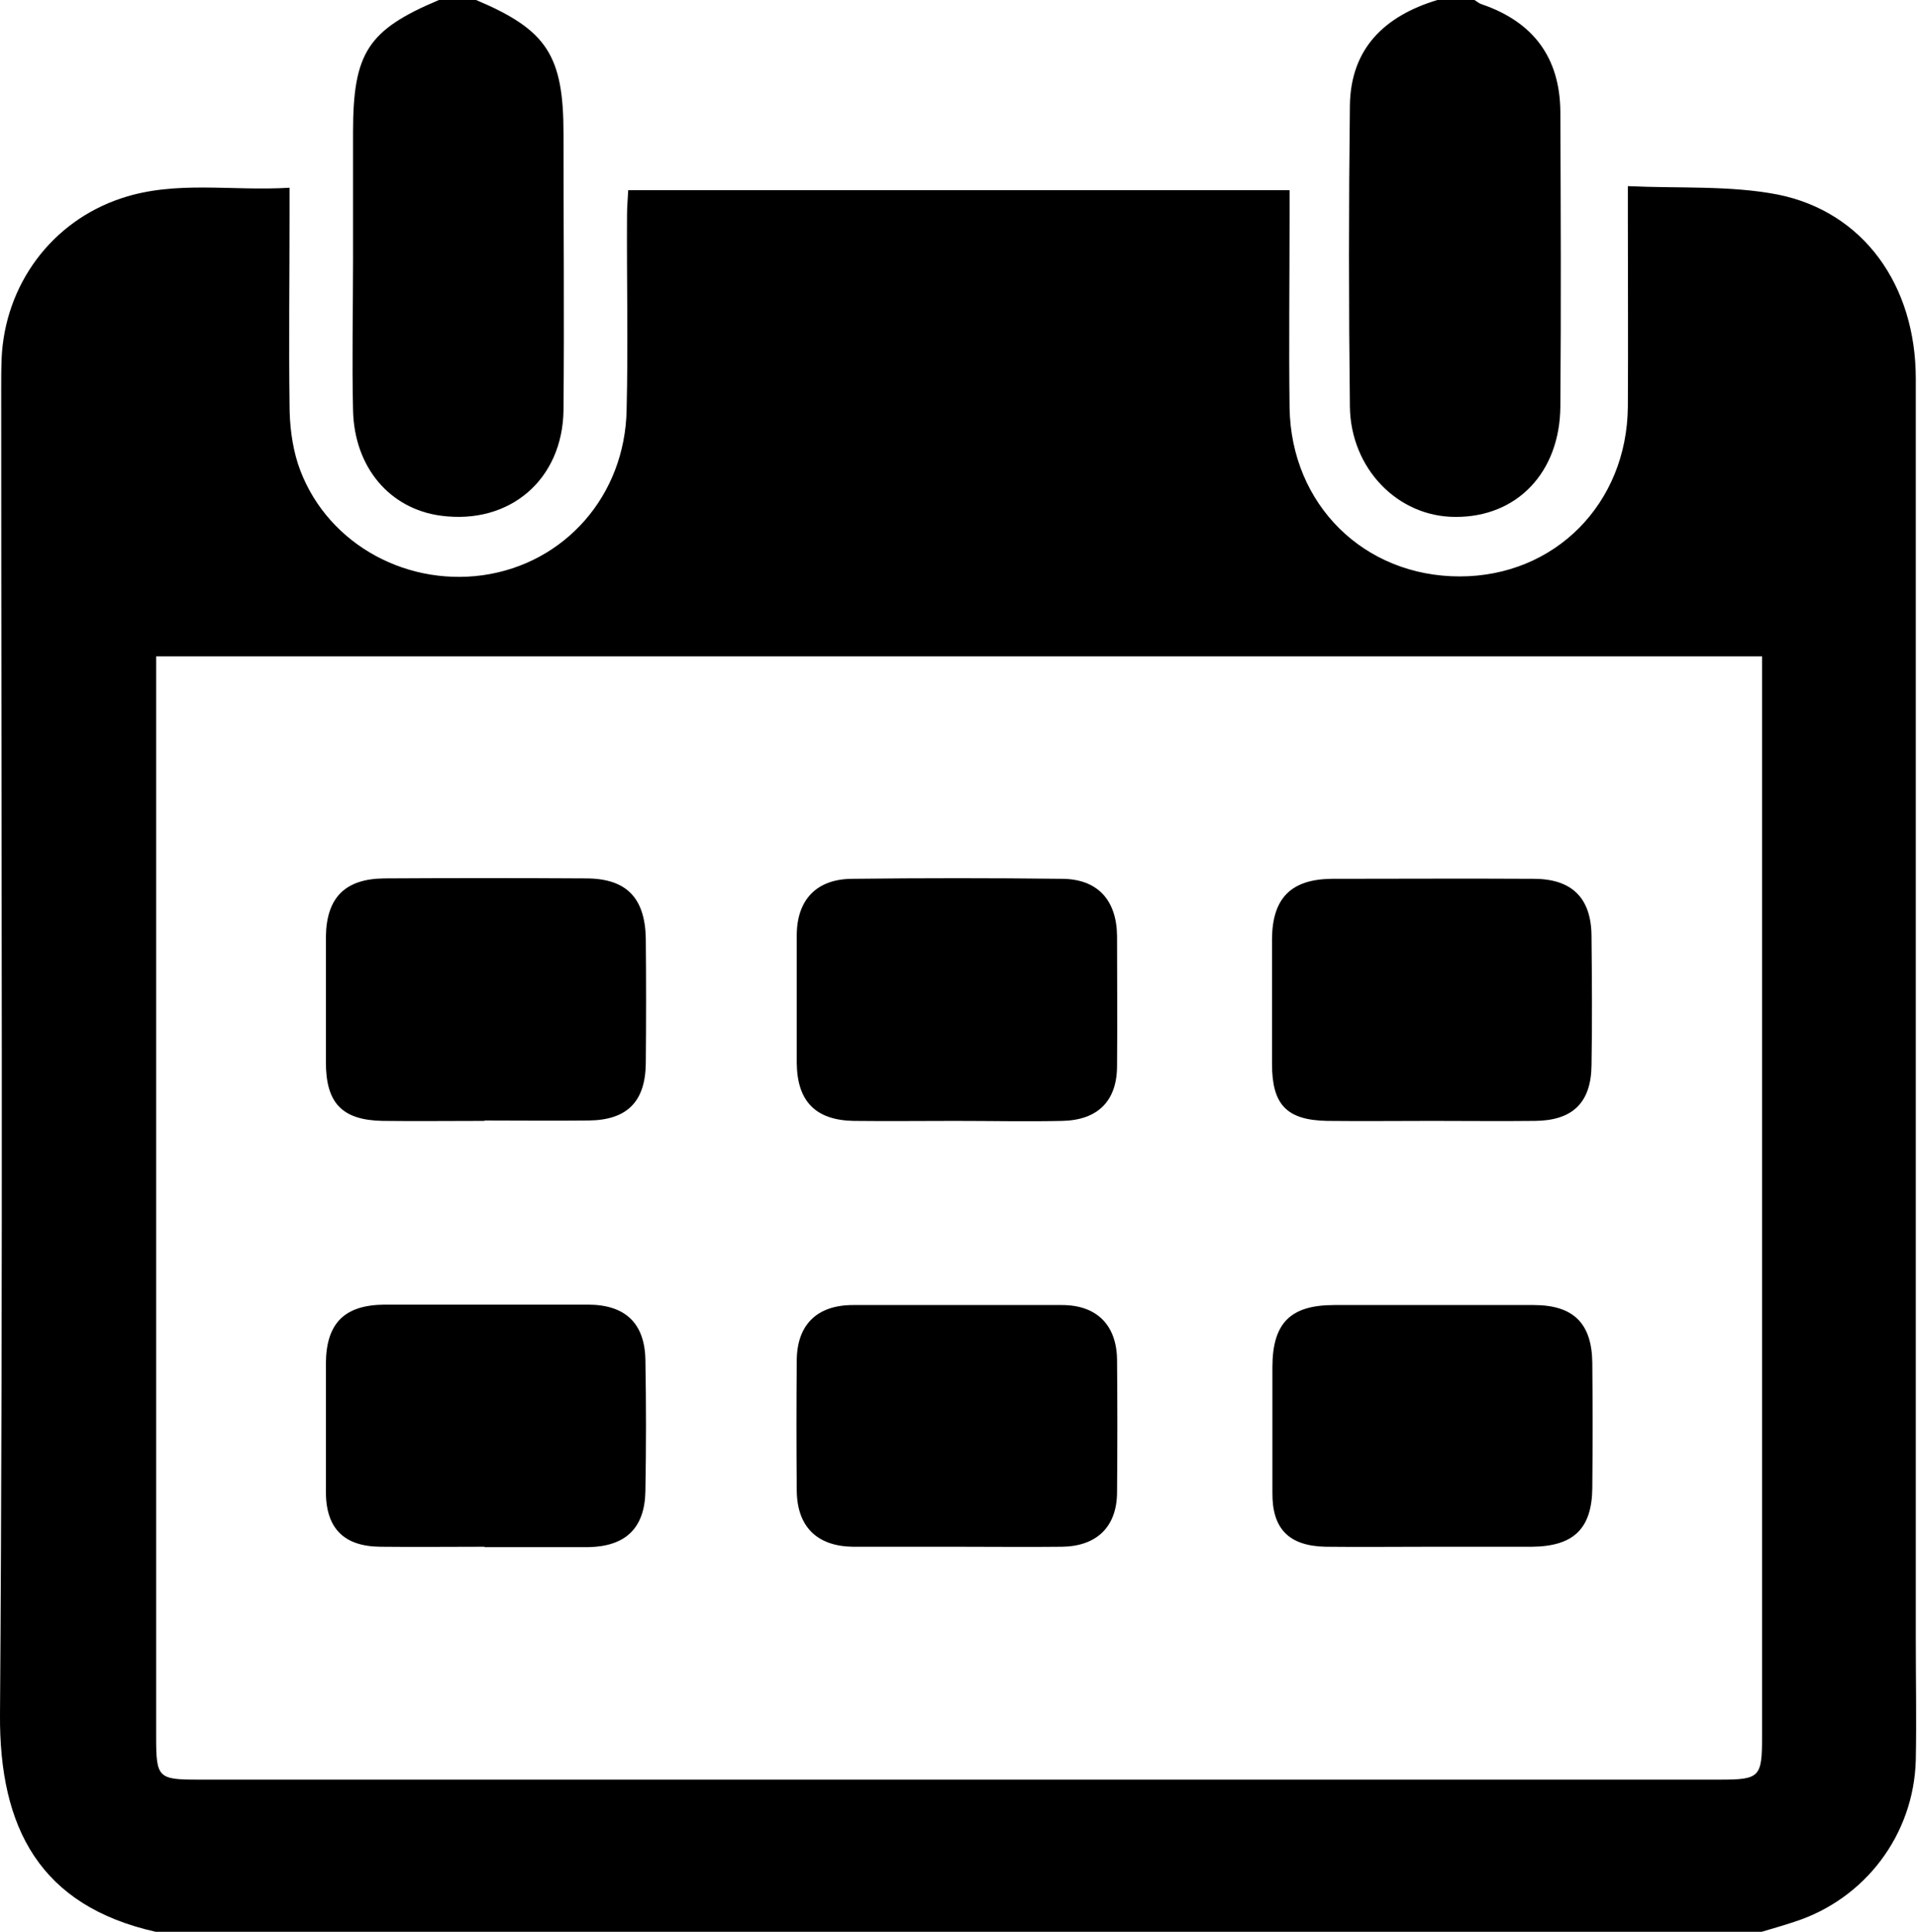 <?xml version="1.0" encoding="UTF-8"?>
<svg id="Layer_2" data-name="Layer 2" xmlns="http://www.w3.org/2000/svg" viewBox="0 0 48 48.36">
  <defs>
    <style>
      .cls-1 {
        stroke-width: 0px;
      }
    </style>
  </defs>
  <g id="Layer_1-2" data-name="Layer 1">
    <g>
      <path class="cls-1" d="M44.12,48.36H3.9C1,47.71-.02,45.76,0,42.92.08,31.88.03,20.84.03,9.79c0-.27,0-.54.01-.81.08-1.85,1.25-3.44,3.01-4.02,1.36-.45,2.75-.17,4.2-.26,0,.3,0,.51,0,.72,0,1.57-.02,3.14,0,4.71,0,.5.06,1.01.21,1.48.63,1.91,2.6,3.07,4.63,2.79,2.05-.29,3.56-1.99,3.6-4.14.04-1.63,0-3.25.01-4.88,0-.21.02-.41.03-.62h16.56c0,.26,0,.47,0,.68,0,1.59-.02,3.18,0,4.77.04,2.43,1.87,4.22,4.26,4.22,2.38,0,4.19-1.82,4.21-4.25.01-1.59,0-3.18,0-4.77,0-.21,0-.42,0-.75,1.3.06,2.56-.02,3.75.21,2.15.43,3.46,2.27,3.46,4.61,0,10.52,0,21.04,0,31.56,0,1.01.02,2.02,0,3.02-.05,1.87-1.27,3.48-3.04,4.05-.27.09-.55.17-.82.25ZM44.12,16.43H3.91v.68c0,8.79,0,17.58,0,26.38,0,1.01.05,1.06,1.04,1.06,12.71,0,25.41,0,38.12,0,.99,0,1.05-.06,1.05-1.06,0-8.81,0-17.62,0-26.43,0-.19,0-.38,0-.62Z"/>
      <path class="cls-1" d="M11.92,0c1.78.75,2.19,1.39,2.19,3.36,0,2.3.02,4.6,0,6.9-.02,1.75-1.35,2.88-3.07,2.65-1.28-.17-2.17-1.21-2.2-2.64-.03-1.26,0-2.51,0-3.77,0-1.06,0-2.13,0-3.19C8.84,1.32,9.21.75,10.99,0h.93Z"/>
      <path class="cls-1" d="M36.92,0c.06.04.12.09.19.11,1.28.44,1.95,1.33,1.96,2.69.01,2.46.02,4.91,0,7.37-.01,1.66-1.09,2.78-2.63,2.77-1.44,0-2.62-1.21-2.64-2.76-.03-2.51-.03-5.03,0-7.54C33.82,1.21,34.67.4,35.99,0,36.3,0,36.61,0,36.92,0Z"/>
      <path class="cls-1" d="M35.8,38.72c-.87,0-1.74.01-2.61,0-.92-.02-1.34-.45-1.33-1.36,0-1.04,0-2.09,0-3.13,0-1.11.45-1.56,1.55-1.56,1.66,0,3.33,0,4.99,0,1,0,1.46.46,1.47,1.45.01,1.04.01,2.09,0,3.13-.01,1.02-.47,1.46-1.51,1.47-.85,0-1.7,0-2.55,0Z"/>
      <path class="cls-1" d="M35.84,28.06c-.87,0-1.74.01-2.61,0-1.02-.02-1.38-.41-1.38-1.43,0-1.04,0-2.09,0-3.13.01-1.02.48-1.49,1.5-1.5,1.68,0,3.37-.01,5.05,0,.96,0,1.44.48,1.45,1.42.01,1.08.02,2.17,0,3.25-.01.93-.47,1.38-1.41,1.39-.87.01-1.74,0-2.61,0Z"/>
      <path class="cls-1" d="M23.97,38.72c-.87,0-1.74,0-2.61,0-.9-.01-1.4-.5-1.41-1.4-.01-1.08-.01-2.17,0-3.25,0-.9.5-1.4,1.41-1.4,1.74,0,3.48,0,5.23,0,.87,0,1.37.5,1.38,1.37.01,1.1.01,2.21,0,3.31,0,.87-.51,1.36-1.38,1.37-.87.01-1.74,0-2.61,0Z"/>
      <path class="cls-1" d="M23.92,28.06c-.85,0-1.7.01-2.55,0-.95-.02-1.41-.49-1.42-1.45,0-1.06,0-2.13,0-3.19,0-.9.5-1.42,1.4-1.42,1.74-.02,3.48-.02,5.23,0,.9,0,1.38.53,1.39,1.43,0,1.08.01,2.17,0,3.25,0,.88-.48,1.36-1.37,1.38-.89.02-1.78,0-2.67,0Z"/>
      <path class="cls-1" d="M12.13,38.72c-.87,0-1.74.01-2.61,0-.93-.01-1.37-.48-1.36-1.41,0-1.06,0-2.13,0-3.19.01-1,.47-1.45,1.46-1.46,1.7,0,3.4,0,5.1,0,.93,0,1.42.46,1.44,1.37.02,1.1.02,2.2,0,3.31-.02.92-.5,1.37-1.42,1.39-.04,0-.08,0-.12,0-.83,0-1.66,0-2.49,0Z"/>
      <path class="cls-1" d="M12.13,28.06c-.85,0-1.7.01-2.55,0-1.02-.02-1.42-.45-1.42-1.47,0-1.04,0-2.09,0-3.13.01-.99.48-1.46,1.46-1.47,1.68-.01,3.36-.01,5.05,0,1.01,0,1.48.48,1.5,1.5.01,1.04.01,2.09,0,3.13-.01.96-.47,1.42-1.43,1.43-.87.01-1.74,0-2.61,0Z"/>
    </g>
  </g>
</svg>